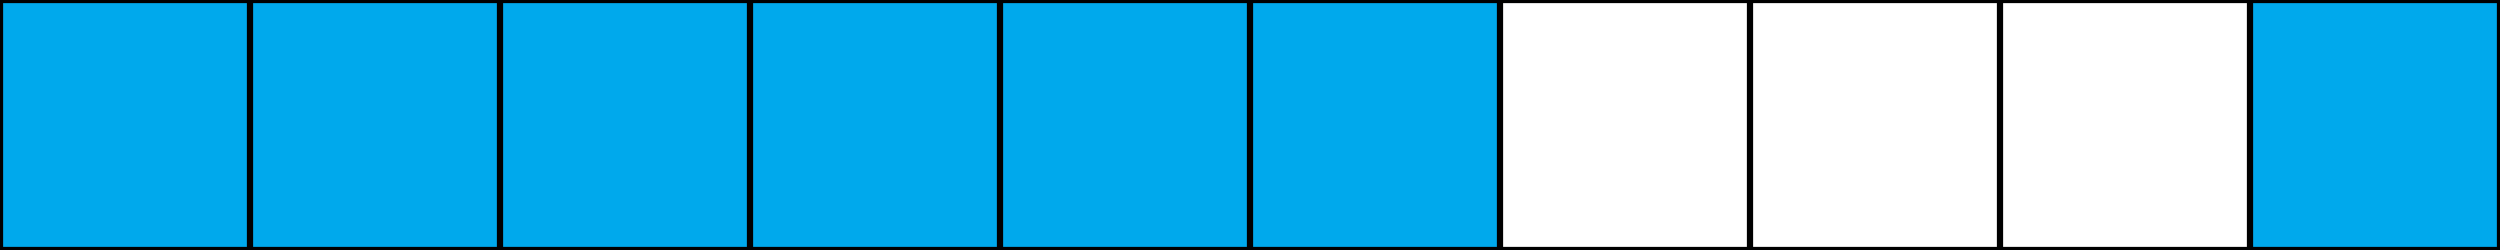 <svg xmlns="http://www.w3.org/2000/svg" width="800" height="80" viewBox="0 0 800 80"><rect x="0" y="0" width="800" height="80" fill="#333333" stroke="none"/><defs><style>.a7167a88-b5a6-4967-866c-d5c92025e1f0{fill:#00a8ec;}.fe5c0350-b291-4f5b-87b2-73169c4e0a3b{fill:#fff;}</style></defs><title>YCUZD_220520_3788_rutinas_24Asset 24</title><g id="e4de6891-eccd-4675-a965-6b5f10e285a1" data-name="Layer 2"><g id="b539986a-55da-4285-8a62-9a44fa82c30a" data-name="Layer 1"><rect class="a7167a88-b5a6-4967-866c-d5c92025e1f0" x="0.5" y="0.5" width="79" height="79"/><path d="M79,1V79H1V1H79m1-1H0V80H80V0Z"/><rect class="a7167a88-b5a6-4967-866c-d5c92025e1f0" x="80.5" y="0.5" width="79" height="79"/><path d="M159,1V79H81V1h78m1-1H80V80h80V0Z"/><rect class="a7167a88-b5a6-4967-866c-d5c92025e1f0" x="160.5" y="0.5" width="79" height="79"/><path d="M239,1V79H161V1h78m1-1H160V80h80V0Z"/><rect class="a7167a88-b5a6-4967-866c-d5c92025e1f0" x="240.5" y="0.5" width="79" height="79"/><path d="M319,1V79H241V1h78m1-1H240V80h80V0Z"/><rect class="a7167a88-b5a6-4967-866c-d5c92025e1f0" x="320.5" y="0.5" width="79" height="79"/><path d="M399,1V79H321V1h78m1-1H320V80h80V0Z"/><rect class="a7167a88-b5a6-4967-866c-d5c92025e1f0" x="400.5" y="0.5" width="79" height="79"/><path d="M479,1V79H401V1h78m1-1H400V80h80V0Z"/><rect class="fe5c0350-b291-4f5b-87b2-73169c4e0a3b" x="480.5" y="0.5" width="79" height="79"/><path d="M559,1V79H481V1h78m1-1H480V80h80V0Z"/><rect class="fe5c0350-b291-4f5b-87b2-73169c4e0a3b" x="560.5" y="0.5" width="79" height="79"/><path d="M639,1V79H561V1h78m1-1H560V80h80V0Z"/><rect class="fe5c0350-b291-4f5b-87b2-73169c4e0a3b" x="640.5" y="0.5" width="79" height="79"/><path d="M719,1V79H641V1h78m1-1H640V80h80V0Z"/><rect class="a7167a88-b5a6-4967-866c-d5c92025e1f0" x="720.5" y="0.5" width="79" height="79"/><path d="M799,1V79H721V1h78m1-1H720V80h80V0Z"/></g></g></svg>